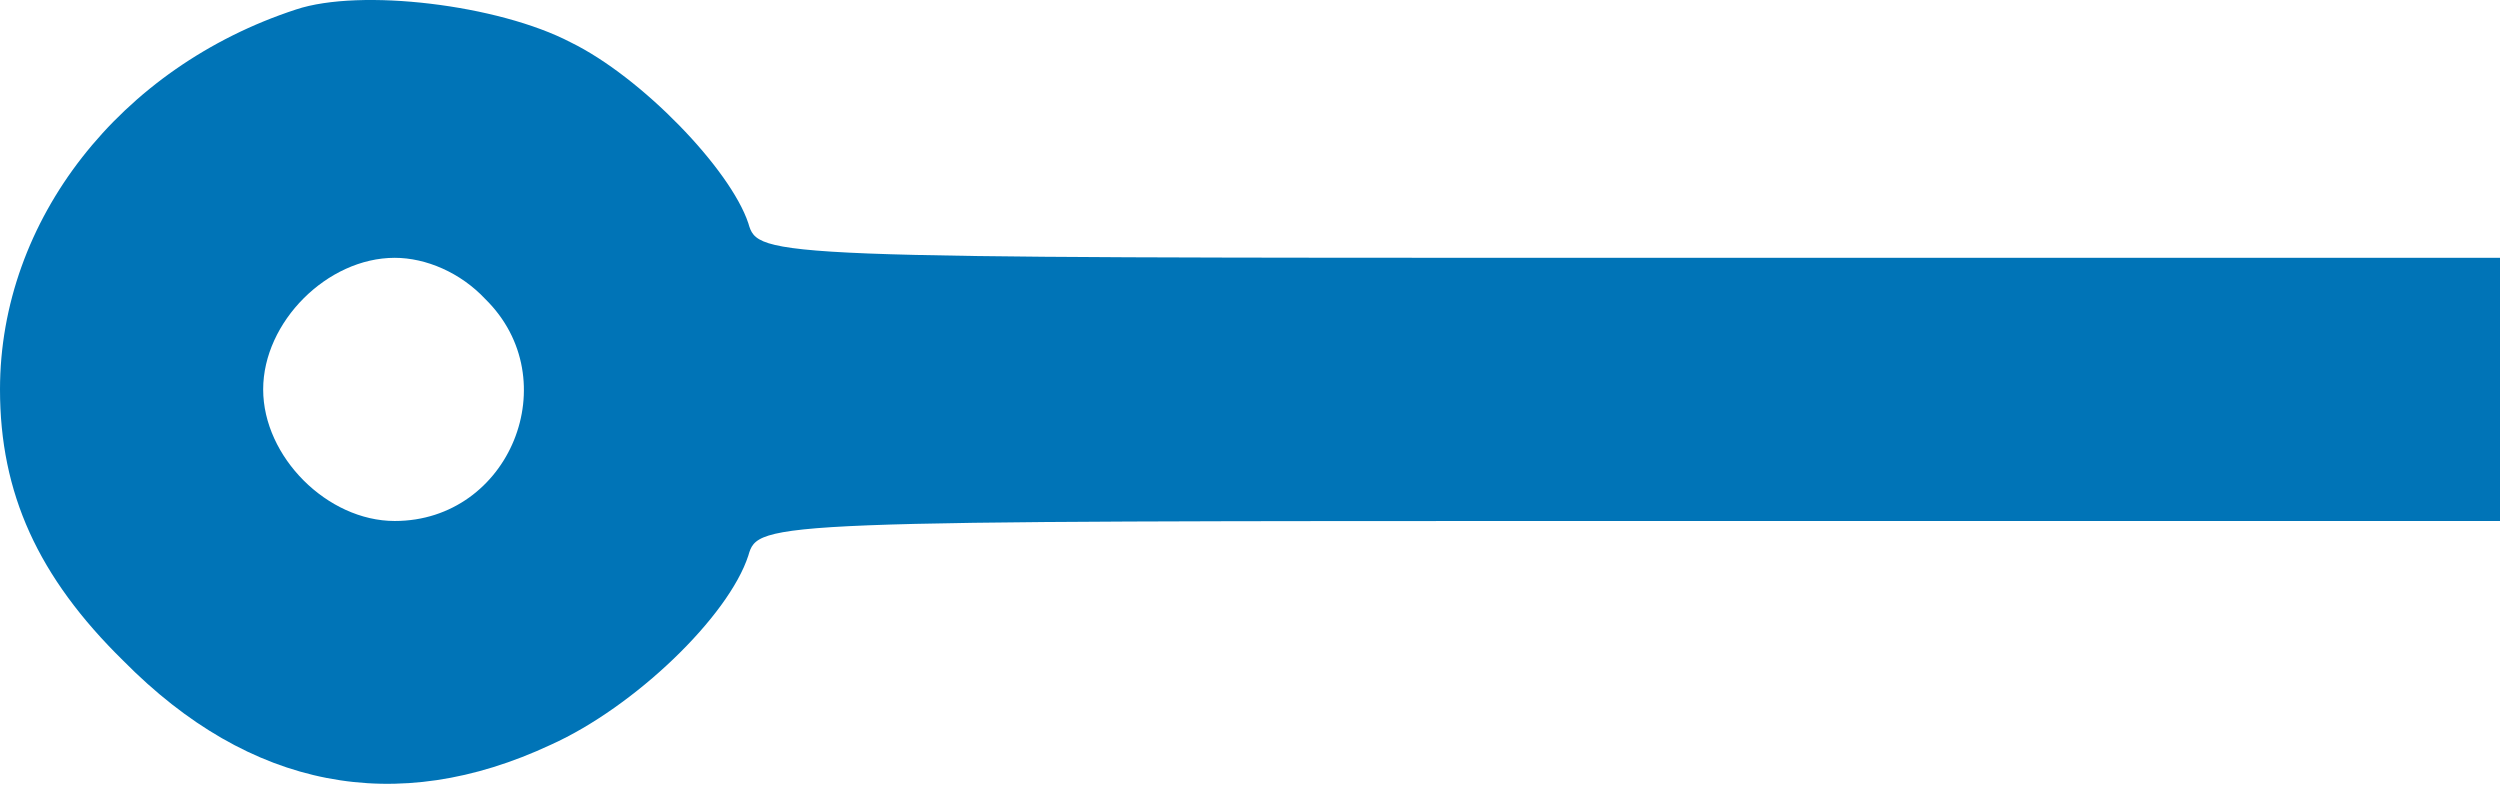 <?xml version="1.0" encoding="UTF-8"?> <svg xmlns="http://www.w3.org/2000/svg" width="86" height="27" viewBox="0 0 86 27" fill="none"> <path d="M10.184 0.326C4.13 2.306 0 7.568 0 13.396C0 16.96 1.301 19.846 4.243 22.731C8.6 27.144 13.636 28.106 18.954 25.617C21.84 24.315 25.064 21.203 25.743 19.11C26.083 17.922 26.309 17.922 56.07 17.922H86V13.396V8.869H56.07C26.309 8.869 26.083 8.869 25.743 7.681C25.121 5.814 22.066 2.646 19.633 1.457C17.143 0.156 12.391 -0.41 10.184 0.326ZM16.691 10.284C19.52 13.056 17.54 17.922 13.579 17.922C11.259 17.922 9.053 15.715 9.053 13.396C9.053 11.076 11.259 8.869 13.579 8.869C14.654 8.869 15.842 9.378 16.691 10.284Z" fill="#0074B7"></path> </svg> 